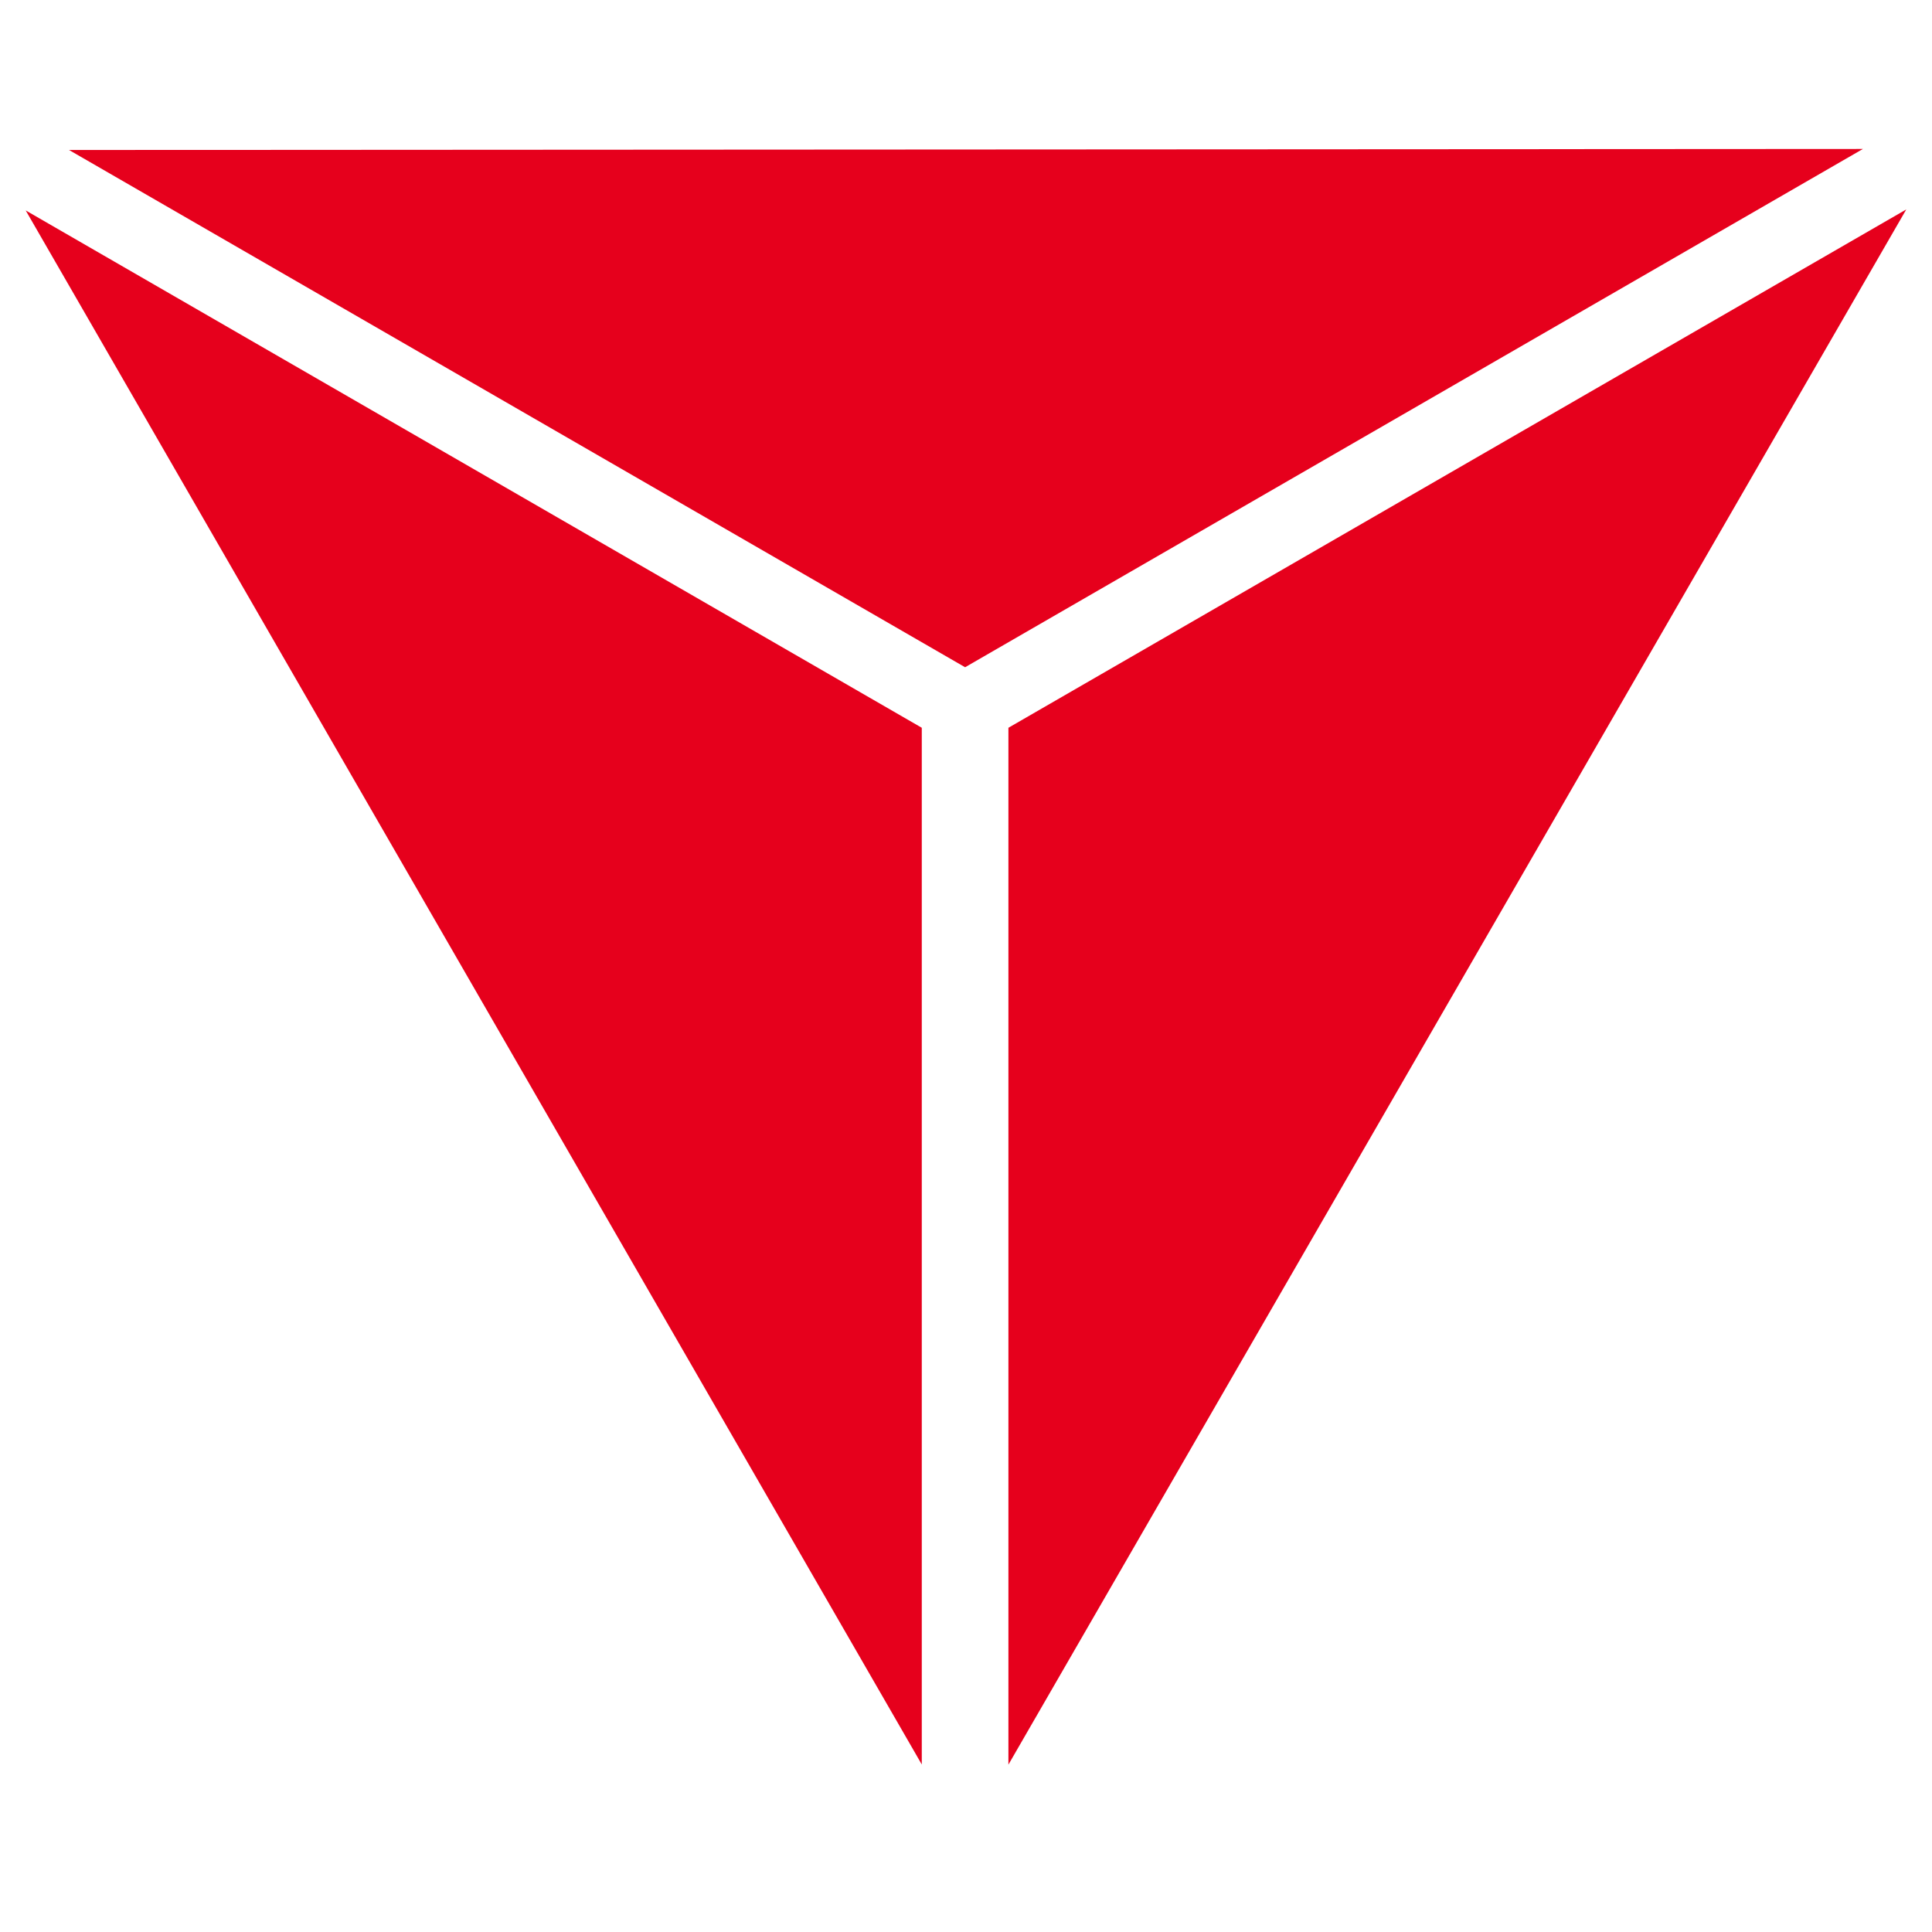 <svg xmlns="http://www.w3.org/2000/svg" xmlns:xlink="http://www.w3.org/1999/xlink" id="Layer_1" x="0px" y="0px" width="24.577px" height="24.576px" viewBox="0 0 24.577 24.576" xml:space="preserve"><g>	<g>		<path d="M-332.514-168.511c0,3.004-1.272,5.445-3.818,7.322c-2.546,1.879-6.003,2.817-10.372,2.817   c-2.525,0-4.728-0.223-6.604-0.666c-1.878-0.442-3.634-1.004-5.271-1.687v-7.299h0.861c1.624,1.292,3.441,2.284,5.457,2.978   c2.013,0.694,3.949,1.039,5.807,1.039c0.478,0,1.105-0.042,1.884-0.123c0.777-0.082,1.413-0.219,1.904-0.409   c0.601-0.245,1.094-0.553,1.485-0.923c0.388-0.367,0.584-0.914,0.584-1.636c0-0.668-0.284-1.245-0.851-1.729   c-0.567-0.486-1.395-0.857-2.486-1.118c-1.146-0.273-2.357-0.529-3.632-0.767c-1.275-0.239-2.475-0.542-3.593-0.912   c-2.564-0.833-4.41-1.961-5.536-3.389c-1.126-1.426-1.688-3.198-1.688-5.315c0-2.84,1.27-5.157,3.814-6.954   c2.542-1.795,5.813-2.692,9.808-2.692c2.002,0,3.983,0.195,5.941,0.583c1.955,0.388,3.65,0.877,5.081,1.463v7.018h-0.836   c-1.228-0.974-2.731-1.79-4.507-2.446c-1.78-0.655-3.598-0.983-5.45-0.983c-0.655,0-1.304,0.044-1.953,0.132   c-0.647,0.088-1.272,0.254-1.871,0.496c-0.531,0.205-0.987,0.512-1.371,0.926c-0.382,0.414-0.573,0.883-0.573,1.413   c0,0.805,0.306,1.423,0.922,1.853c0.614,0.432,1.774,0.823,3.479,1.177c1.118,0.234,2.193,0.458,3.224,0.677   c1.031,0.219,2.138,0.519,3.324,0.9c2.334,0.766,4.057,1.807,5.17,3.124C-333.07-172.323-332.514-170.613-332.514-168.511"></path>		<path d="M-313.378-158.275c-2.266,0-4.357-0.335-6.276-1.004c-1.921-0.672-3.567-1.669-4.947-2.998   c-1.379-1.326-2.448-2.98-3.206-4.966c-0.758-1.983-1.138-4.273-1.138-6.874c0-2.422,0.364-4.616,1.086-6.588   c0.724-1.971,1.777-3.66,3.155-5.069c1.325-1.355,2.966-2.4,4.926-3.14c1.957-0.741,4.099-1.11,6.419-1.11   c1.284,0,2.442,0.072,3.472,0.217c1.032,0.143,1.984,0.332,2.858,0.562c0.914,0.261,1.744,0.551,2.489,0.873   c0.743,0.321,1.395,0.618,1.955,0.893v7.401h-0.9c-0.383-0.328-0.862-0.718-1.442-1.169c-0.582-0.452-1.241-0.898-1.977-1.336   c-0.749-0.437-1.564-0.808-2.436-1.108c-0.874-0.301-1.81-0.452-2.806-0.452c-1.104,0-2.156,0.174-3.15,0.524   c-0.997,0.35-1.918,0.928-2.764,1.735c-0.804,0.781-1.457,1.814-1.956,3.102c-0.496,1.289-0.746,2.849-0.746,4.685   c0,1.917,0.269,3.52,0.808,4.807c0.539,1.287,1.218,2.301,2.037,3.041c0.833,0.752,1.761,1.291,2.784,1.612   c1.023,0.322,2.032,0.484,3.029,0.484c0.954,0,1.901-0.143,2.834-0.429c0.937-0.286,1.8-0.673,2.591-1.163   c0.667-0.394,1.289-0.815,1.863-1.263c0.573-0.449,1.043-0.836,1.413-1.163h0.817v7.28c-0.765,0.341-1.497,0.661-2.193,0.961   c-0.696,0.3-1.426,0.559-2.19,0.776c-0.996,0.285-1.932,0.503-2.805,0.655C-310.646-158.35-311.847-158.275-313.378-158.275"></path>	</g>	<polygon points="-269.456,-158.912 -277.344,-158.912 -277.344,-172.337 -288.956,-172.337 -288.956,-158.912 -296.844,-158.912   -296.844,-189.386 -288.956,-189.386 -288.956,-178.214 -277.344,-178.214 -277.344,-189.386 -269.456,-189.386  "></polygon>	<g>		<path d="M-242.53-171.966c1.933-0.941,3.422-2.123,4.464-3.541c1.039-1.419,1.56-3.254,1.56-5.508   c0-1.637-0.338-2.998-1.013-4.084c-0.678-1.084-1.588-1.968-2.734-2.652c-1.133-0.681-2.351-1.124-3.646-1.329   s-2.846-0.307-4.647-0.307h-13.191v30.474h7.892v-11.171h3.57l8.303,11.171h9.634L-242.53-171.966z M-245.061-178.021   c-0.25,0.506-0.645,0.969-1.183,1.389c-0.566,0.434-1.268,0.71-2.104,0.832c-0.838,0.122-1.876,0.182-3.115,0.182h-2.385v-8.133   h2.808c0.932,0,1.748,0.024,2.451,0.072c0.7,0.047,1.313,0.179,1.838,0.395c0.754,0.312,1.287,0.738,1.598,1.277   c0.312,0.542,0.467,1.19,0.467,1.947C-244.686-179.209-244.811-178.528-245.061-178.021"></path>	</g>	<polygon points="-206.85,-158.912 -228.945,-158.912 -228.945,-189.386 -206.85,-189.386 -206.85,-183.507 -221.055,-183.507   -221.055,-178.214 -207.877,-178.214 -207.877,-172.337 -221.055,-172.337 -221.055,-164.792 -206.85,-164.792  "></polygon>	<g>		<path d="M-173.606-169.94c0,3.766-1.144,6.651-3.435,8.658c-2.292,2.005-5.665,3.007-10.123,3.007   c-4.459,0-7.826-1.001-10.111-3.007c-2.284-2.007-3.424-4.887-3.424-8.638v-19.466h7.886v19.076c0,2.122,0.444,3.704,1.331,4.744   c0.886,1.04,2.329,1.559,4.319,1.559c1.964,0,3.399-0.5,4.309-1.498c0.906-0.999,1.359-2.601,1.359-4.805v-19.076h7.889V-169.94z"></path>		<path d="M-139.225-181.803c-1.21-2.175-2.869-3.905-4.974-5.189c-1.232-0.764-2.747-1.354-4.554-1.77   c-1.806-0.416-3.952-0.625-6.441-0.625h-11.074v30.474h10.767c2.435,0,4.54-0.177,6.319-0.532c1.775-0.353,3.41-0.982,4.903-1.882   c1.979-1.2,3.619-2.925,4.92-5.168c1.3-2.245,1.949-4.786,1.949-7.624C-137.41-177.064-138.013-179.626-139.225-181.803    M-146.594-169.102c-0.665,1.368-1.716,2.458-3.145,3.276c-0.831,0.448-1.681,0.757-2.553,0.927   c-0.874,0.169-2.242,0.256-4.106,0.256h-1.981v-19.01h1.981c1.689,0,2.951,0.072,3.789,0.214c0.839,0.143,1.659,0.412,2.463,0.806   c1.577,0.802,2.732,1.914,3.462,3.334c0.728,1.421,1.094,3.131,1.094,5.128C-145.59-172.157-145.925-170.466-146.594-169.102"></path>	</g>	<polygon points="-109.372,-158.912 -131.468,-158.912 -131.468,-189.386 -109.372,-189.386 -109.372,-183.507 -123.58,-183.507   -123.58,-178.214 -110.401,-178.214 -110.401,-172.337 -123.58,-172.337 -123.58,-164.792 -109.372,-164.792  "></polygon>	<g>		<path d="M-83.625-171.966c1.935-0.941,3.42-2.123,4.462-3.541c1.043-1.419,1.562-3.254,1.562-5.508   c0-1.637-0.338-2.998-1.013-4.084c-0.678-1.084-1.589-1.968-2.734-2.652c-1.134-0.681-2.35-1.124-3.646-1.329   s-2.849-0.307-4.648-0.307h-13.188v30.474h7.889v-11.171h3.57l8.306,11.171h9.63L-83.625-171.966z M-86.158-178.021   c-0.248,0.506-0.641,0.969-1.183,1.389c-0.564,0.434-1.267,0.71-2.103,0.832s-1.875,0.182-3.114,0.182h-2.385v-8.133h2.81   c0.93,0,1.746,0.024,2.446,0.072c0.703,0.047,1.315,0.179,1.842,0.395c0.754,0.312,1.287,0.738,1.598,1.277   c0.31,0.542,0.466,1.19,0.466,1.947C-85.781-179.209-85.906-178.528-86.158-178.021"></path>	</g>	<polygon fill="#E6001C" points="-409.574,-124.399 -409.574,-169.532 -448.587,-192.057  "></polygon>	<polygon fill="#E6001C" points="-407.43,-169.532 -368.336,-192.104 -407.43,-124.39  "></polygon>	<polygon fill="#E6001C" points="-447.515,-193.913 -369.413,-193.959 -408.502,-171.39  "></polygon>	<g>		<path d="M-345.108-136.596c0,4.134-3.12,7.092-7.495,7.092h-5.795v-14.183h5.896   C-348.208-143.687-345.108-140.749-345.108-136.596z M-347.883-136.575c0-2.775-2.006-4.721-4.66-4.721h-3.14v9.402h3.241   C-349.828-131.895-347.883-133.82-347.883-136.575z"></path>		<path d="M-332.827-140.344v10.84h-2.655v-2.006c-0.75,1.438-2.046,2.106-3.768,2.106c-2.432,0-3.931-1.6-3.931-4.153v-6.787h2.653   v6.017c0,1.52,0.873,2.432,2.331,2.432c1.702-0.021,2.714-1.357,2.714-3.101v-5.349H-332.827z"></path>		<path d="M-319.533-140.344v10.84h-2.656v-2.006c-0.749,1.438-2.045,2.106-3.768,2.106c-2.432,0-3.931-1.6-3.931-4.153v-6.787   h2.654v6.017c0,1.52,0.872,2.432,2.331,2.432c1.702-0.021,2.713-1.357,2.713-3.101v-5.349H-319.533z"></path>		<path d="M-309.929-140.445v2.552c-2.289-0.142-3.687,1.195-3.687,3.161v5.228h-2.633v-10.84h2.633v2.087   C-312.886-139.675-311.61-140.424-309.929-140.445z"></path>		<path d="M-299.633-140.323v1.741l-5.958,6.93l6.118,0.021v2.147l-9.4-0.02v-1.743l5.957-6.929l-5.753-0.02v-2.128H-299.633z"></path>		<path d="M-290.899-129.504v-1.317c-0.75,0.952-1.966,1.438-3.505,1.438c-2.331,0-3.79-1.438-3.79-3.365   c0-2.004,1.479-3.241,4.114-3.26h3.16v-0.284c0-1.256-0.83-2.006-2.452-2.006c-1.012,0-2.108,0.345-3.221,1.014l-0.953-1.825   c1.56-0.87,2.776-1.336,4.761-1.336c2.837,0,4.437,1.438,4.458,3.849l0.021,7.092H-290.899z M-290.92-133.273v-0.973h-2.735   c-1.396,0-2.047,0.385-2.047,1.338c0,0.912,0.73,1.499,1.926,1.499C-292.258-131.409-291.063-132.219-290.92-133.273z"></path>		<path d="M-278.943-129.504v-1.317c-0.75,0.952-1.965,1.438-3.506,1.438c-2.329,0-3.788-1.438-3.788-3.365   c0-2.004,1.479-3.241,4.112-3.26h3.161v-0.284c0-1.256-0.83-2.006-2.451-2.006c-1.014,0-2.108,0.345-3.222,1.014l-0.953-1.825   c1.561-0.87,2.775-1.336,4.761-1.336c2.837,0,4.438,1.438,4.457,3.849l0.021,7.092H-278.943z M-278.964-133.273v-0.973h-2.735   c-1.397,0-2.046,0.385-2.046,1.338c0,0.912,0.729,1.499,1.925,1.499C-280.3-131.409-279.106-132.219-278.964-133.273z"></path>		<path d="M-255.235-136.271v6.767h-2.656v-5.998c0-1.54-0.911-2.472-2.37-2.472c-1.702,0.061-2.735,1.357-2.735,3.12v5.35h-2.654   v-5.998c0-1.54-0.891-2.472-2.351-2.472c-1.723,0.061-2.754,1.357-2.754,3.12v5.35h-2.633v-10.84h2.633v2.006   c0.75-1.438,2.086-2.086,3.809-2.107c1.904,0,3.222,0.953,3.728,2.593c0.71-1.762,2.128-2.572,4.032-2.593   C-256.736-140.445-255.235-138.845-255.235-136.271z"></path>		<path d="M-239.875-130.172c-0.831,0.505-1.763,0.79-2.715,0.79c-1.763,0-3.18-1.013-3.18-3.242v-5.349h-1.521l-0.02-1.924h1.541   v-2.979h2.612v2.979h3.1v1.924h-3.1v4.883c0,1.033,0.426,1.377,1.136,1.377c0.444,0,0.951-0.162,1.538-0.446L-239.875-130.172z"></path>		<path d="M-227.473-134.934c0,3.302-2.311,5.53-5.692,5.53c-3.425,0-5.734-2.229-5.734-5.53c0-3.283,2.31-5.49,5.734-5.49   C-229.784-140.424-227.473-138.216-227.473-134.934z M-236.247-134.894c0,1.945,1.258,3.283,3.081,3.283   c1.782,0,3.038-1.338,3.038-3.283c0-1.944-1.256-3.282-3.038-3.282C-234.989-138.176-236.247-136.838-236.247-134.894z"></path>		<path d="M-218.84-130.172c-0.83,0.505-1.763,0.79-2.715,0.79c-1.763,0-3.182-1.013-3.182-3.242v-5.349h-1.518l-0.021-1.924h1.539   v-2.979h2.614v2.979h3.101v1.924h-3.101v4.883c0,1.033,0.425,1.377,1.135,1.377c0.444,0,0.954-0.162,1.541-0.446L-218.84-130.172z   "></path>		<path d="M-210.371-129.504v-1.317c-0.749,0.952-1.964,1.438-3.505,1.438c-2.33,0-3.788-1.438-3.788-3.365   c0-2.004,1.479-3.241,4.113-3.26h3.161v-0.284c0-1.256-0.83-2.006-2.451-2.006c-1.015,0-2.107,0.345-3.224,1.014l-0.95-1.825   c1.56-0.87,2.773-1.336,4.762-1.336c2.835,0,4.437,1.438,4.455,3.849l0.021,7.092H-210.371z M-210.389-133.273v-0.973h-2.736   c-1.397,0-2.047,0.385-2.047,1.338c0,0.912,0.73,1.499,1.925,1.499C-211.726-131.409-210.532-132.219-210.389-133.273z"></path>		<path d="M-198.414-129.504v-1.317c-0.75,0.952-1.967,1.438-3.507,1.438c-2.328,0-3.787-1.438-3.787-3.365   c0-2.004,1.479-3.241,4.111-3.26h3.16v-0.284c0-1.256-0.828-2.006-2.448-2.006c-1.014,0-2.108,0.345-3.224,1.014l-0.951-1.825   c1.561-0.87,2.775-1.336,4.761-1.336c2.836,0,4.438,1.438,4.457,3.849l0.02,7.092H-198.414z M-198.436-133.273v-0.973h-2.734   c-1.397,0-2.045,0.385-2.045,1.338c0,0.912,0.73,1.499,1.924,1.499C-199.771-131.409-198.576-132.219-198.436-133.273z"></path>		<path d="M-190.125-144.538v15.034h-2.635v-15.034H-190.125z"></path>		<path d="M-184.004-143.443c0,0.851-0.588,1.459-1.42,1.459c-0.829,0-1.417-0.608-1.417-1.459c0-0.852,0.588-1.459,1.417-1.459   C-184.592-144.902-184.004-144.295-184.004-143.443z M-184.107-140.344v10.84h-2.634v-10.84H-184.107z"></path>		<path d="M-170.307-136.271v6.767h-2.656v-5.998c0-1.519-0.91-2.452-2.409-2.452c-1.784,0.02-2.838,1.337-2.838,3.121v5.329h-2.633   v-10.84h2.633v2.025c0.771-1.438,2.129-2.105,3.892-2.126C-171.828-140.445-170.307-138.845-170.307-136.271z"></path>		<path d="M-164.106-138.399c-0.851,0-1.458,0.283-1.458,0.953c0,1.823,5.733,0.871,5.733,4.761c0,2.208-1.966,3.282-4.275,3.282   c-1.642,0-3.344-0.526-4.477-1.52l0.91-1.844c0.993,0.851,2.493,1.338,3.668,1.338c0.911,0,1.601-0.305,1.601-1.014   c0-2.006-5.652-0.911-5.634-4.761c0-2.228,1.906-3.261,4.093-3.261c1.418,0,2.898,0.425,3.973,1.155l-0.954,1.905   C-161.977-138.035-163.173-138.399-164.106-138.399z"></path>		<path d="M-151.239-130.172c-0.831,0.505-1.763,0.79-2.716,0.79c-1.762,0-3.181-1.013-3.181-3.242v-5.349h-1.518l-0.022-1.924h1.54   v-2.979h2.614v2.979h3.1v1.924h-3.1v4.883c0,1.033,0.425,1.377,1.133,1.377c0.446,0,0.953-0.162,1.542-0.446L-151.239-130.172z"></path>		<path d="M-142.769-129.504v-1.317c-0.749,0.952-1.964,1.438-3.506,1.438c-2.33,0-3.787-1.438-3.787-3.365   c0-2.004,1.479-3.241,4.113-3.26h3.16v-0.284c0-1.256-0.83-2.006-2.45-2.006c-1.015,0-2.107,0.345-3.224,1.014l-0.951-1.825   c1.561-0.87,2.774-1.336,4.763-1.336c2.834,0,4.437,1.438,4.455,3.849l0.021,7.092H-142.769z M-142.789-133.273v-0.973h-2.738   c-1.396,0-2.044,0.385-2.044,1.338c0,0.912,0.73,1.499,1.925,1.499C-144.125-131.409-142.931-132.219-142.789-133.273z"></path>		<path d="M-134.479-144.538v15.034h-2.636v-15.034H-134.479z"></path>		<path d="M-128.36-144.538v15.034h-2.635v-15.034H-128.36z"></path>		<path d="M-118.573-129.504v-1.317c-0.751,0.952-1.966,1.438-3.507,1.438c-2.329,0-3.786-1.438-3.786-3.365   c0-2.004,1.478-3.241,4.11-3.26h3.16v-0.284c0-1.256-0.828-2.006-2.449-2.006c-1.015,0-2.107,0.345-3.222,1.014l-0.954-1.825   c1.562-0.87,2.776-1.336,4.762-1.336c2.836,0,4.439,1.438,4.458,3.849l0.021,7.092H-118.573z M-118.595-133.273v-0.973h-2.734   c-1.397,0-2.047,0.385-2.047,1.338c0,0.912,0.731,1.499,1.927,1.499C-119.93-131.409-118.737-132.219-118.595-133.273z"></path>		<path d="M-106.677-130.172c-0.833,0.505-1.763,0.79-2.716,0.79c-1.764,0-3.181-1.013-3.181-3.242v-5.349h-1.521l-0.02-1.924h1.54   v-2.979h2.611v2.979h3.102v1.924h-3.102v4.883c0,1.033,0.427,1.377,1.136,1.377c0.447,0,0.953-0.162,1.539-0.446L-106.677-130.172   z"></path>		<path d="M-95.006-134.003h-8.003c0.344,1.541,1.52,2.473,3.1,2.473c1.115,0,2.149-0.425,2.917-1.217l1.417,1.479   c-1.071,1.177-2.653,1.864-4.557,1.864c-3.364,0-5.572-2.229-5.572-5.491c0-3.301,2.269-5.53,5.512-5.53   C-96.384-140.424-94.743-137.934-95.006-134.003z M-97.397-135.765c-0.062-1.601-1.134-2.613-2.776-2.613   c-1.56,0-2.654,1.013-2.897,2.613H-97.397z"></path>		<path d="M-82.705-140.344v10.84h-2.655v-2.006c-0.749,1.438-2.046,2.106-3.769,2.106c-2.431,0-3.931-1.6-3.931-4.153v-6.787h2.653   v6.017c0,1.52,0.87,2.432,2.331,2.432c1.703-0.021,2.715-1.357,2.715-3.101v-5.349H-82.705z"></path>		<path d="M-73.1-140.445v2.552c-2.29-0.142-3.688,1.195-3.688,3.161v5.228h-2.635v-10.84h2.635v2.087   C-76.059-139.675-74.782-140.424-73.1-140.445z"></path>	</g></g><g>	<polygon fill="#E6001C" points="11.726,22.446 11.726,9.258 0.327,2.677  "></polygon>	<polygon fill="#E6001C" points="12.828,9.258 24.25,2.664 12.828,22.448  "></polygon>	<polygon fill="#E6001C" points="0.878,1.908 23.698,1.895 12.277,8.488  "></polygon></g></svg>